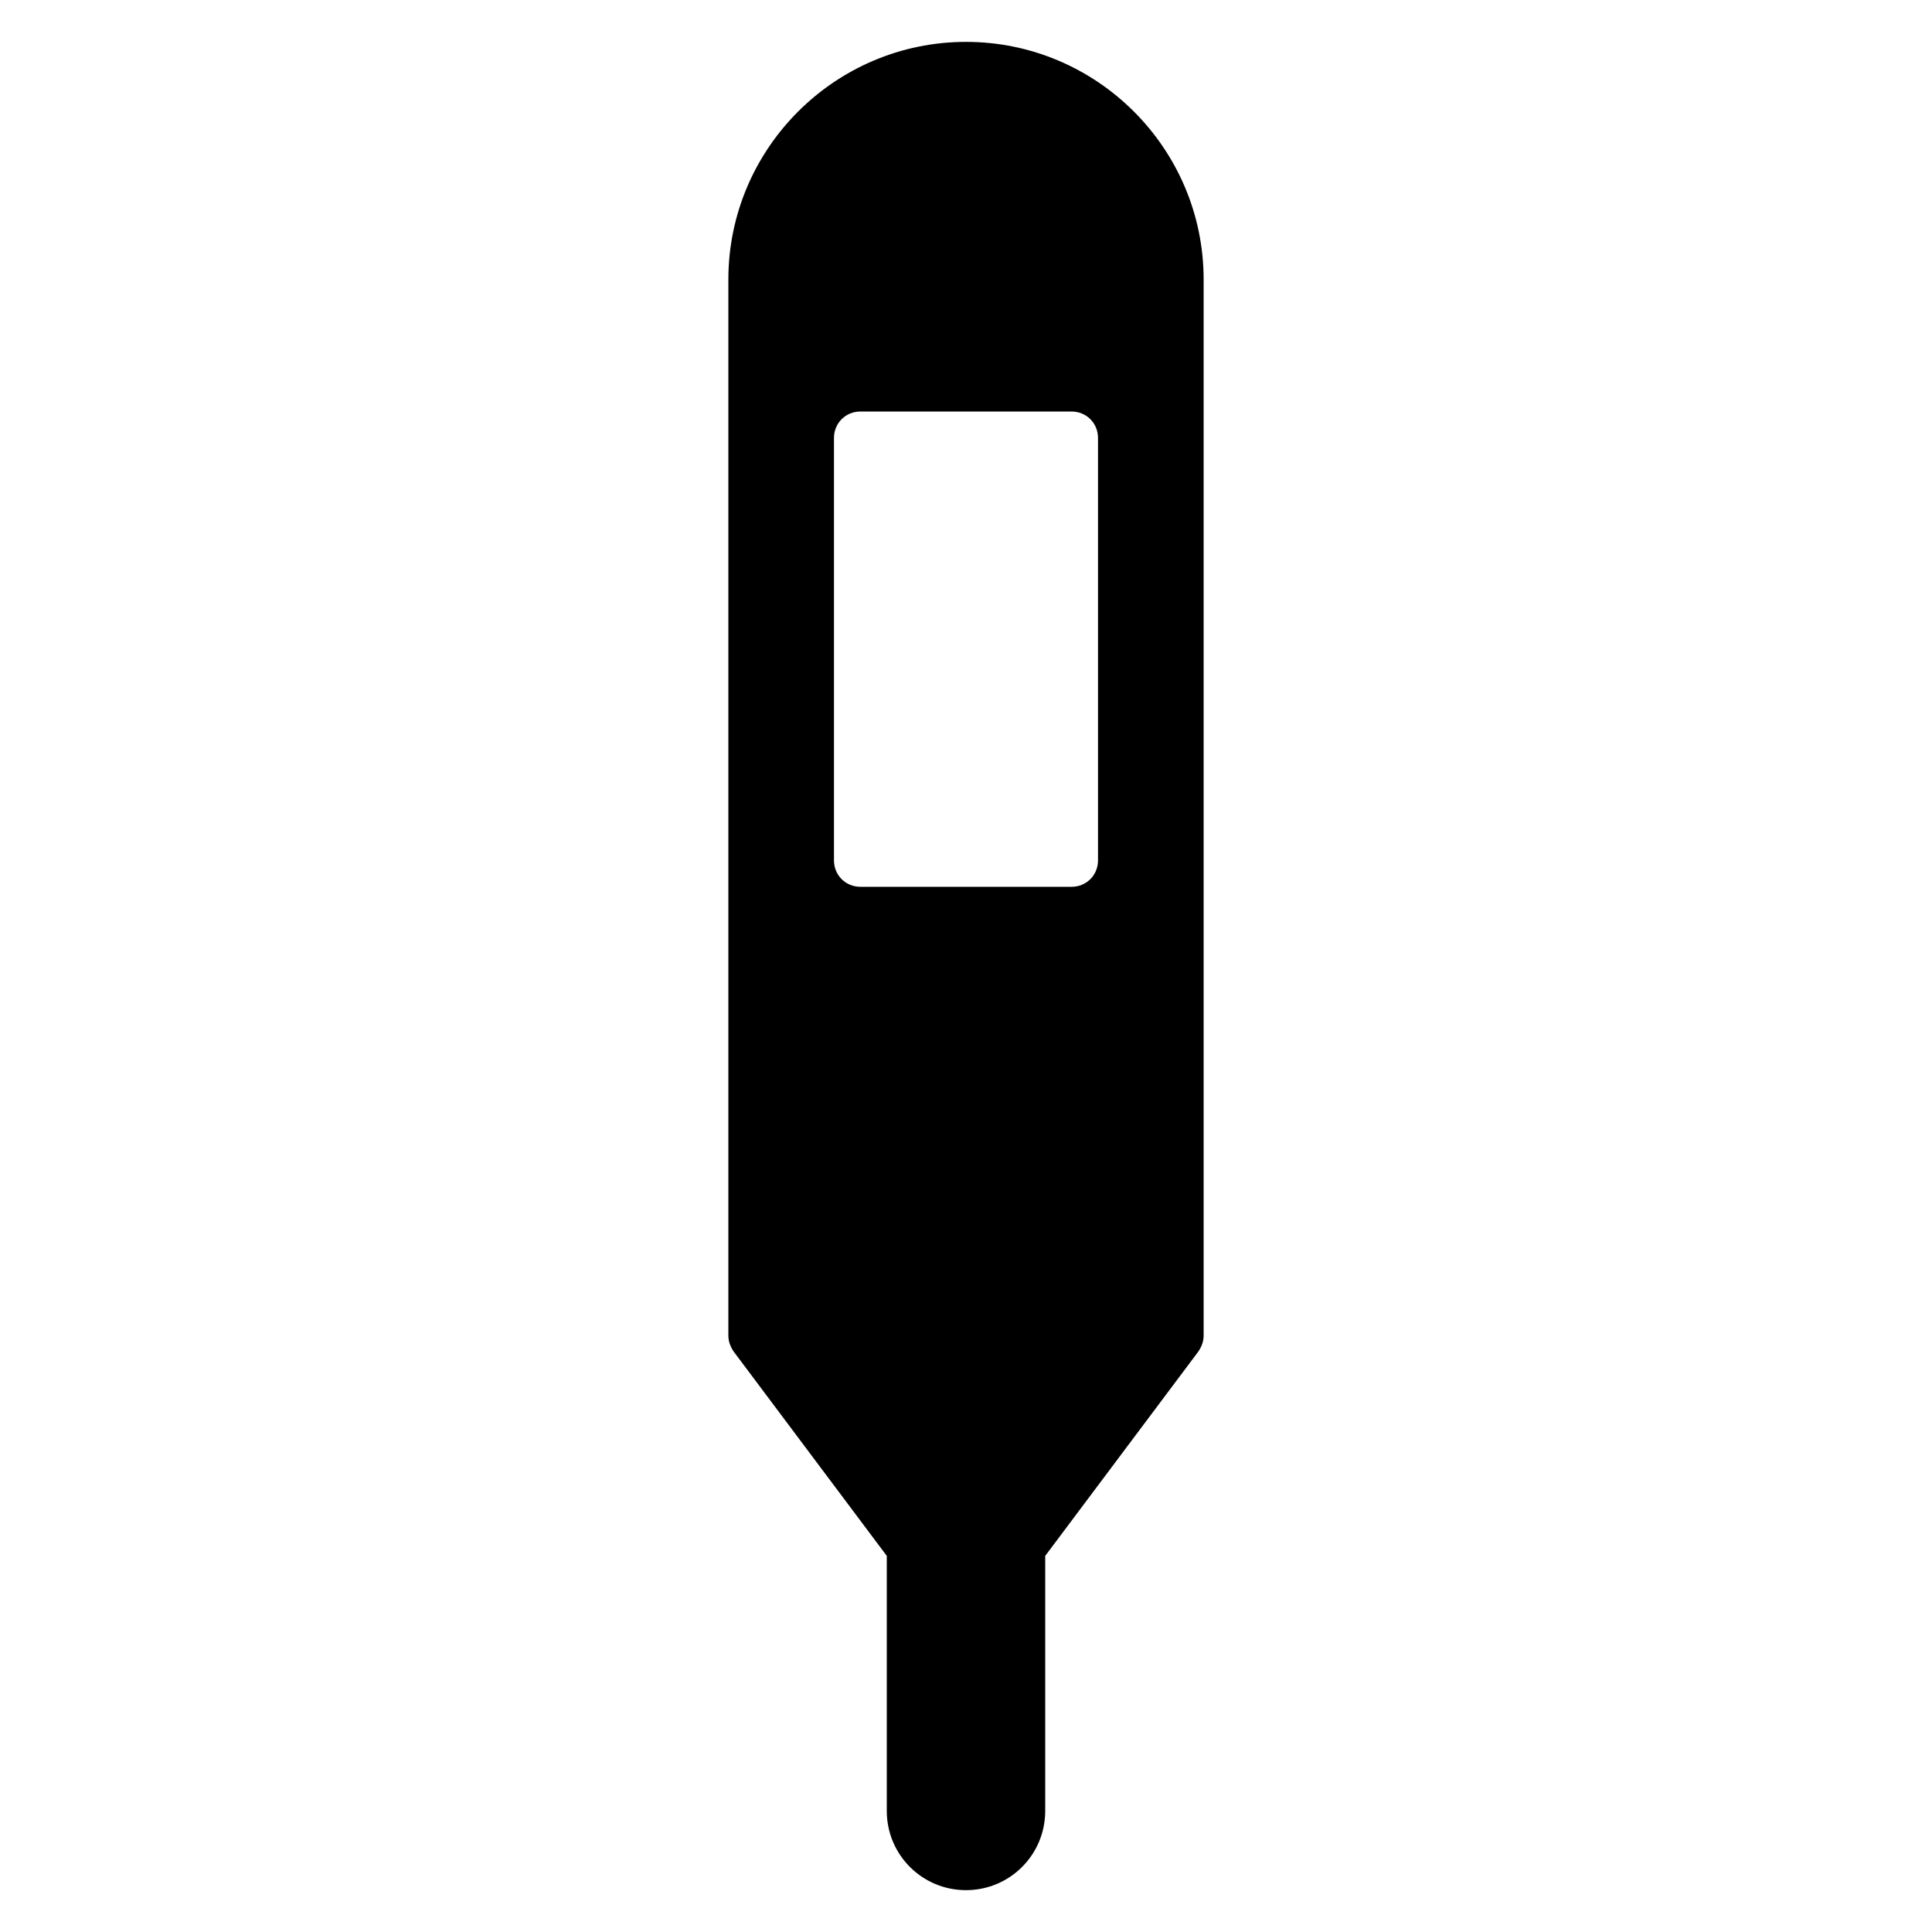 <?xml version="1.0" encoding="UTF-8"?>
<!-- Uploaded to: SVG Repo, www.svgrepo.com, Generator: SVG Repo Mixer Tools -->
<svg fill="#000000" width="800px" height="800px" version="1.1" viewBox="144 144 512 512" xmlns="http://www.w3.org/2000/svg">
 <path d="m400 644.91c11.617 0 20.992-9.375 20.992-20.992v-67.594l40.586-54.16c0.84-1.258 1.398-2.66 1.398-4.199v-279.89c0-34.707-28.27-62.977-62.977-62.977s-62.977 28.27-62.977 62.977v279.89c0 1.539 0.559 2.938 1.398 4.199l40.586 54.16v67.594c0 11.617 9.375 20.992 20.992 20.992zm-27.992-265.9c-3.918 0-6.996-3.078-6.996-6.996v-111.96c0-3.918 3.078-6.996 6.996-6.996h55.98c3.918 0 6.996 3.078 6.996 6.996v111.96c0 3.918-3.078 6.996-6.996 6.996z"/>
</svg>